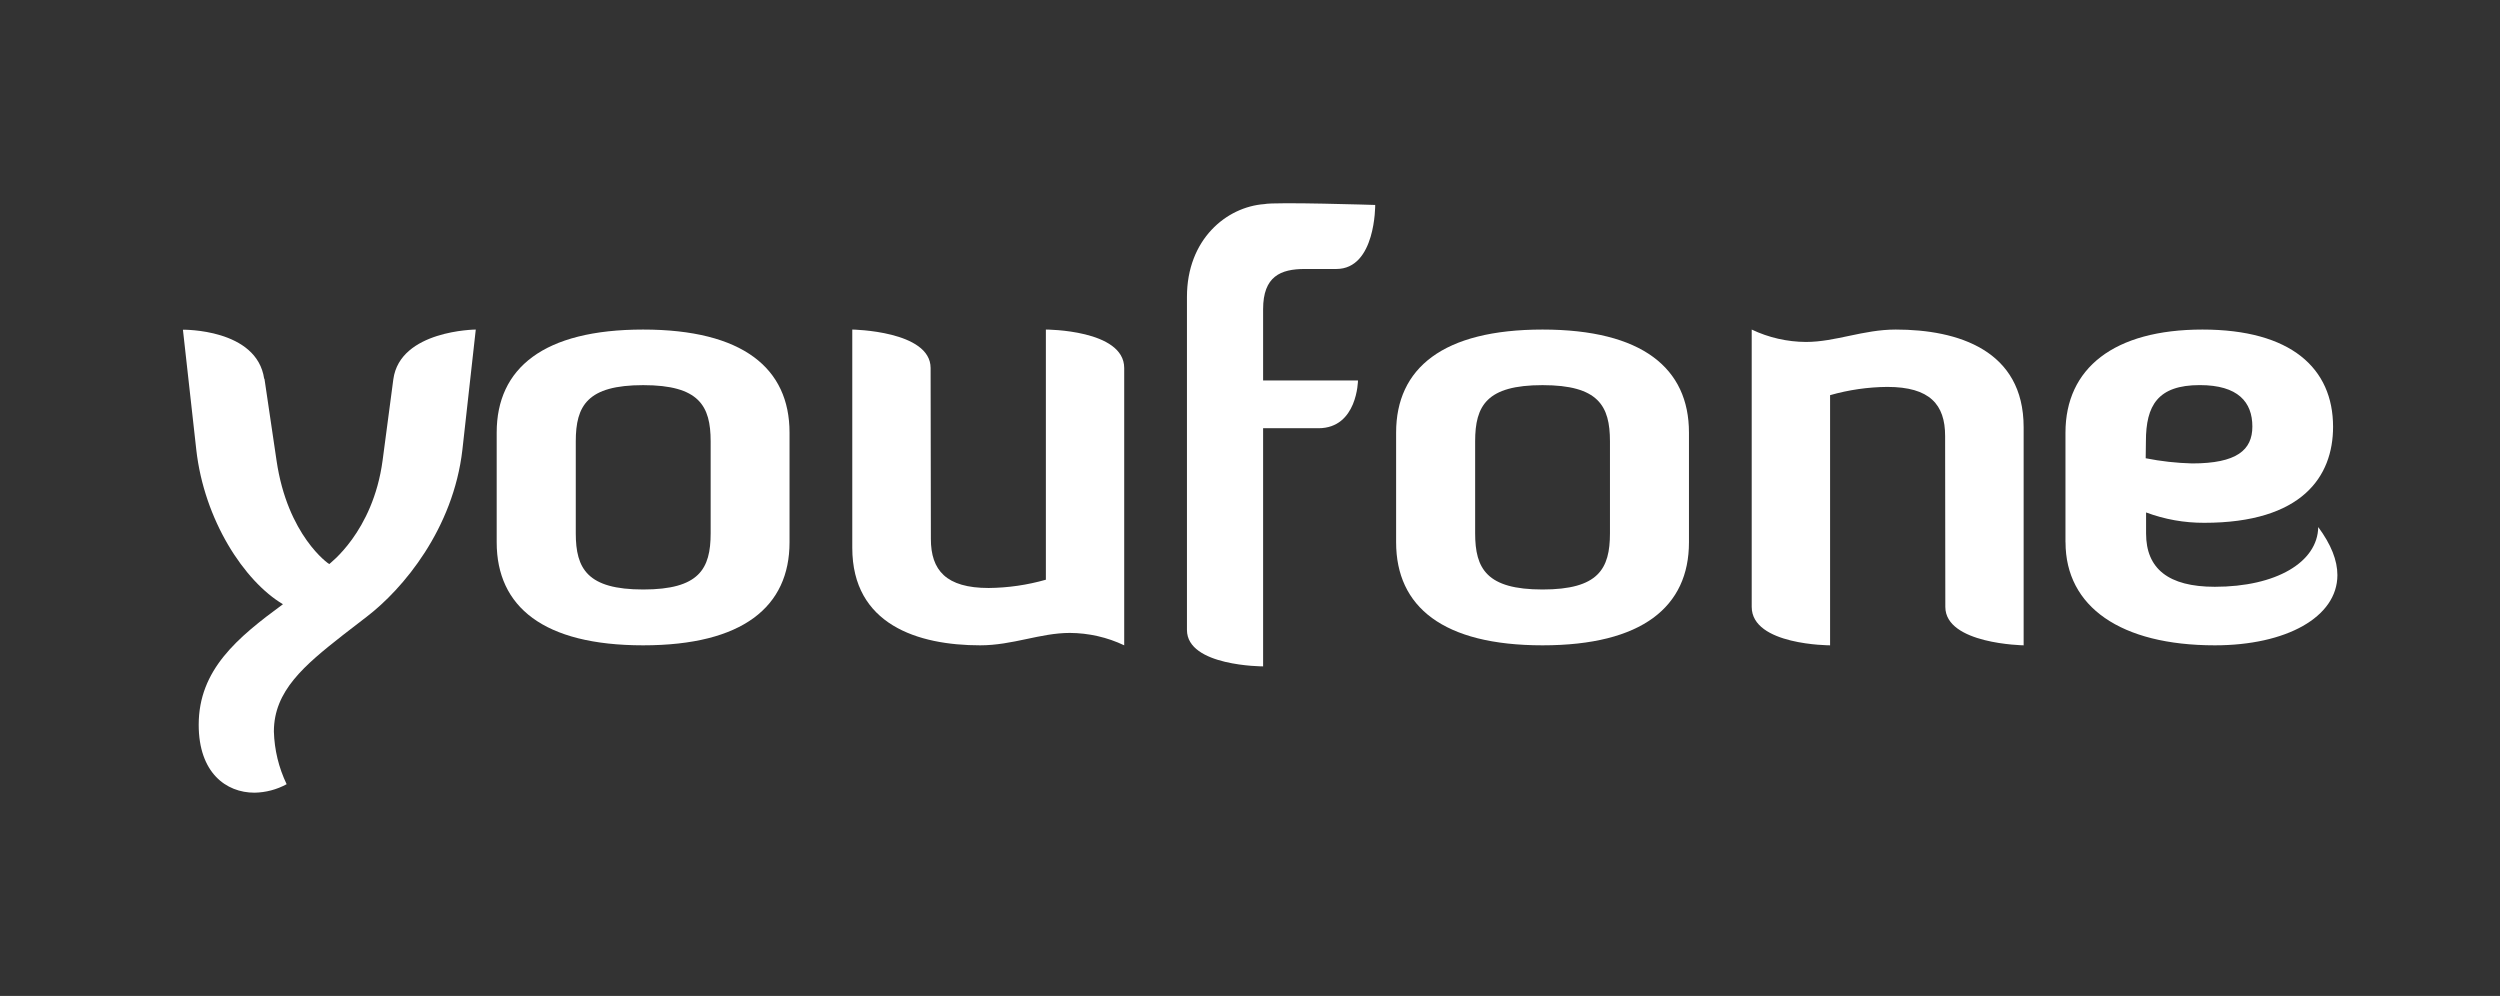 <?xml version="1.0" encoding="UTF-8"?>
<svg width="123px" height="49px" viewBox="0 0 123 49" version="1.1" xmlns="http://www.w3.org/2000/svg" xmlns:xlink="http://www.w3.org/1999/xlink">
    <rect x="0" y="0" width="123" height="49" fill="#333333" stroke="none"/>
    <!-- Generator: Sketch 52.2 (67145) - http://www.bohemiancoding.com/sketch -->
    <title>Artboard Copy 6</title>
    <desc>Created with Sketch.</desc>
    <g id="Artboard-Copy-6" stroke="none" stroke-width="1" fill="none" fill-rule="evenodd">
        <g id="tele2" transform="translate(9, 10)" fill="#FFFFFF">
            <g id="youfone_wit">
                <path d="M55.193,3.234 L56.747,3.234 C58.69,3.234 58.66,0.084 58.66,0.084 C58.66,0.084 53.694,-0.073 53.205,0.042 C51.341,0.178 49.398,1.776 49.398,4.605 L49.398,20.994 C49.398,22.786 53.145,22.786 53.145,22.786 L53.145,11.069 L55.865,11.069 C57.788,11.069 57.813,8.719 57.813,8.719 L53.145,8.719 L53.145,5.211 C53.145,3.597 54.007,3.234 55.193,3.234 Z" id="Shape"></path>
                <path d="M3.998,8.638 C3.639,6.162 0,6.222 0,6.222 L0.657,12.126 C1.045,15.584 3.013,18.596 4.921,19.728 C2.684,21.369 0.776,22.949 0.776,25.66 C0.776,28.016 2.119,29 3.52,29 C4.074,28.991 4.617,28.848 5.103,28.583 C4.714,27.773 4.5,26.889 4.475,25.99 C4.475,23.991 5.969,22.74 7.877,21.242 L9.04,20.345 C10.83,18.976 13.305,16.024 13.751,12.118 L14.408,6.214 C14.408,6.214 10.682,6.243 10.352,8.66 L9.824,12.653 C9.349,16.201 7.172,17.752 7.201,17.752 C7.172,17.752 5.143,16.352 4.605,12.653 L4.011,8.631" id="Shape"></path>
                <path d="M29.845,11.283 C29.845,8.115 27.543,6.214 22.642,6.214 C17.741,6.214 15.437,8.115 15.437,11.283 L15.437,16.681 C15.437,19.851 17.738,21.75 22.642,21.75 C27.546,21.75 29.845,19.851 29.845,16.681 L29.845,11.283 Z M25.964,16.238 C25.964,17.993 25.398,19.003 22.647,19.003 C19.897,19.003 19.328,17.983 19.328,16.238 L19.328,11.714 C19.328,9.958 19.897,8.949 22.647,8.949 C25.398,8.949 25.964,9.968 25.964,11.714 L25.964,16.238 Z" id="Shape" fill-rule="nonzero"></path>
                <path d="M36.786,8.106 C36.786,6.271 32.932,6.214 32.932,6.214 L32.932,16.952 C32.932,20.733 36.165,21.75 39.224,21.75 C40.823,21.75 42.184,21.14 43.637,21.14 C44.563,21.145 45.477,21.353 46.311,21.75 L46.311,8.106 C46.311,6.214 42.457,6.214 42.457,6.214 L42.457,18.522 C41.542,18.783 40.596,18.92 39.644,18.929 C37.546,18.929 36.799,18.056 36.799,16.517 L36.786,8.106 Z" id="Shape"></path>
                <path d="M74.097,11.283 C74.097,8.115 71.794,6.214 66.893,6.214 C61.993,6.214 59.689,8.115 59.689,11.283 L59.689,16.681 C59.689,19.851 61.993,21.75 66.893,21.75 C71.794,21.75 74.097,19.851 74.097,16.681 L74.097,11.283 Z M70.21,16.238 C70.21,17.993 69.641,19.003 66.893,19.003 C64.145,19.003 63.577,17.983 63.577,16.238 L63.577,11.714 C63.577,9.958 64.143,8.949 66.893,8.949 C69.644,8.949 70.21,9.968 70.21,11.714 L70.21,16.238 Z" id="Shape" fill-rule="nonzero"></path>
                <path d="M86.71,19.858 C86.71,21.691 90.563,21.75 90.563,21.75 L90.563,11.015 C90.563,7.231 87.335,6.214 84.269,6.214 C82.669,6.214 81.305,6.824 79.852,6.824 C78.927,6.819 78.016,6.61 77.184,6.214 L77.184,19.858 C77.184,21.75 81.04,21.75 81.04,21.75 L81.04,9.442 C81.955,9.181 82.902,9.044 83.854,9.036 C85.952,9.036 86.7,9.908 86.7,11.45 L86.71,19.858 Z" id="Shape"></path>
                <path d="M92.624,16.68 C92.624,19.851 95.336,21.75 99.97,21.75 C103.474,21.75 106,20.368 106,18.294 C106,17.575 105.695,16.795 105.057,15.931 C105.027,17.662 102.984,18.87 99.97,18.87 C97.681,18.87 96.587,17.975 96.587,16.249 L96.587,15.212 C97.498,15.553 98.47,15.726 99.45,15.722 C104.264,15.722 105.787,13.446 105.787,10.999 C105.787,8.118 103.717,6.214 99.361,6.214 C95.004,6.214 92.621,8.118 92.621,11.287 L92.621,16.68 L92.624,16.68 Z M96.579,11.712 C96.579,9.954 97.158,8.947 99.228,8.947 C101.115,8.947 101.816,9.785 101.816,10.986 C101.816,12.138 101.056,12.801 98.851,12.801 C98.083,12.781 97.319,12.696 96.568,12.546 L96.579,11.712 Z" id="Shape" fill-rule="nonzero"></path>
            </g>
        </g>
    </g>
</svg>